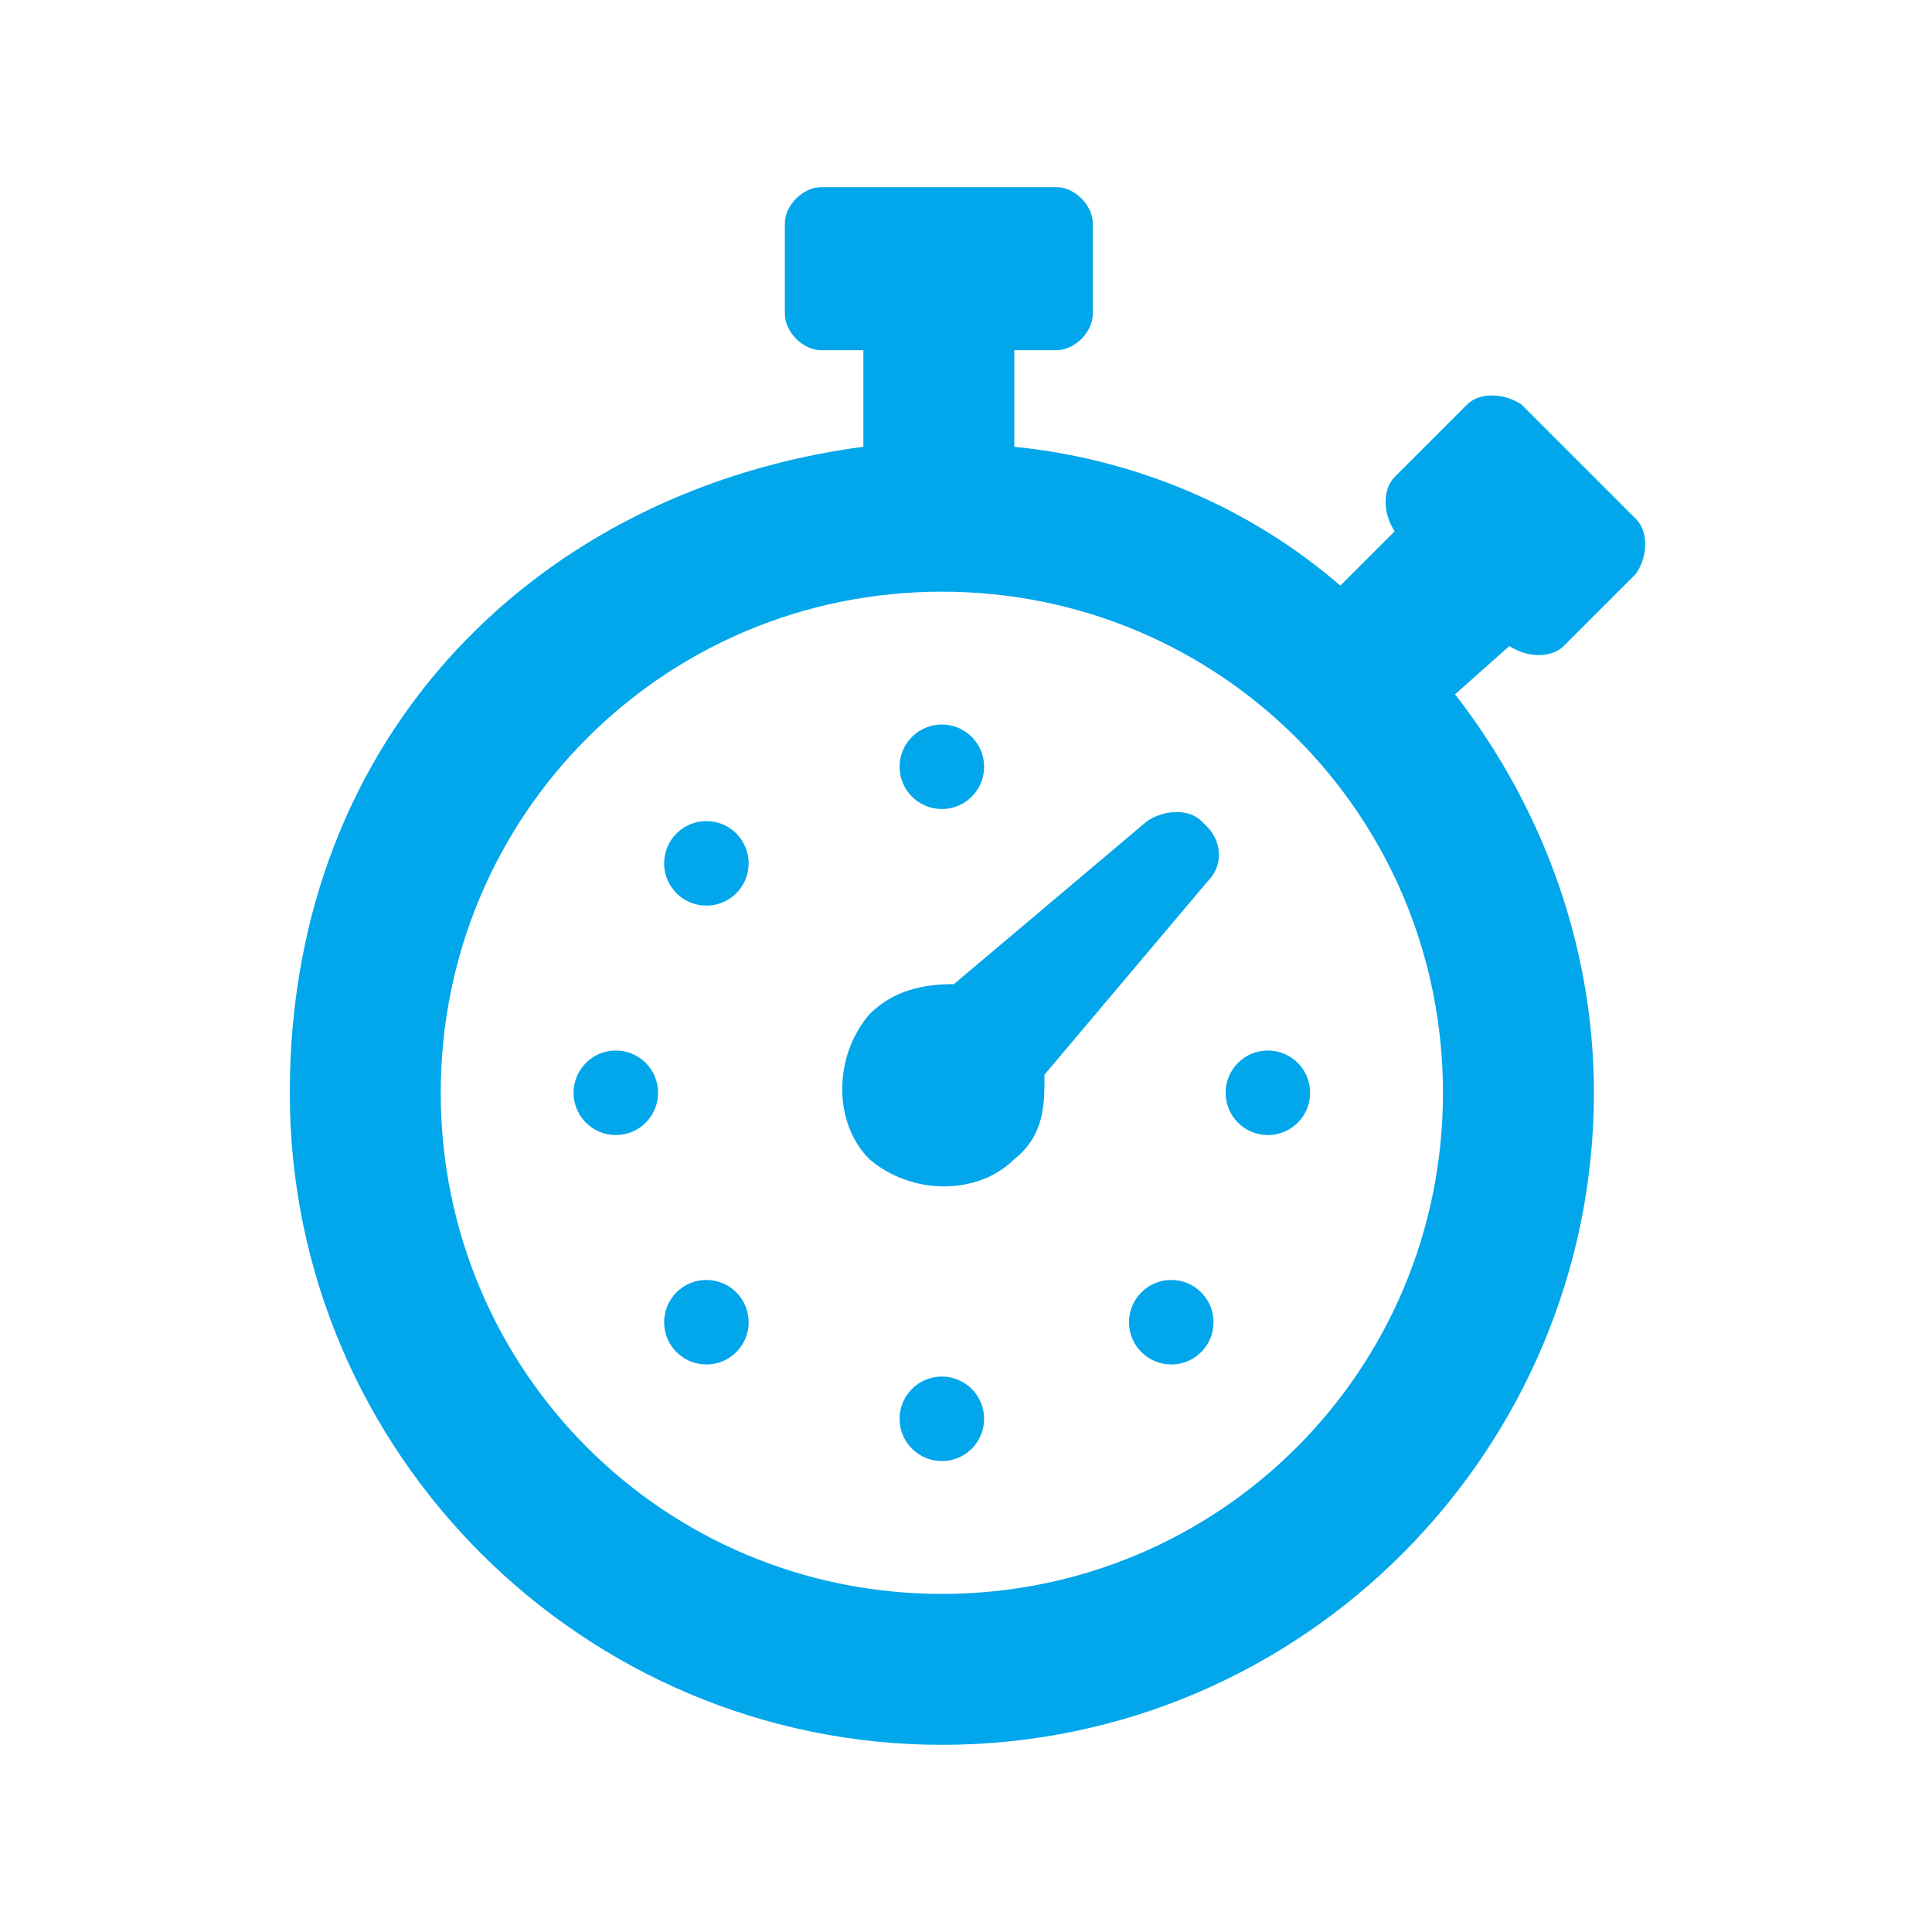 <?xml version="1.0" encoding="UTF-8"?>
<svg id="Layer_1" xmlns="http://www.w3.org/2000/svg" xmlns:i="http://ns.adobe.com/AdobeIllustrator/10.0/" version="1.1" viewBox="0 0 32 32">
  <!-- Generator: Adobe Illustrator 29.6.1, SVG Export Plug-In . SVG Version: 2.1.1 Build 9)  -->
  <g>
    <path d="M15.6,28.9c-5.9,0-10.8-4.8-10.8-10.8s4.2-10,9.5-10.7v-1.6h-.7c-.3,0-.6-.3-.6-.6v-1.5c0-.3.3-.6.6-.6h3.9c.3,0,.6.3.6.6v1.5c0,.3-.3.6-.6.6h-.7v1.6c2,.2,3.9,1,5.4,2.3l.9-.9h0c-.2-.3-.2-.7,0-.9l1.2-1.2c.2-.2.6-.2.9,0l1.9,1.9c.2.2.2.6,0,.9l-1.2,1.2c-.2.2-.6.2-.9,0h0c0,0-.9.8-.9.8,1.4,1.8,2.3,4.1,2.3,6.6,0,5.9-4.8,10.8-10.8,10.8ZM23.9,18.1c0-4.6-3.7-8.3-8.3-8.3s-8.3,3.7-8.3,8.3,3.7,8.3,8.3,8.3,8.3-3.7,8.3-8.3Z" fill="#01a6eb"/>
    <path d="M20,13.7c.2.2.3.6,0,.9l-2.7,3.2c0,.5,0,1-.5,1.4-.6.6-1.7.6-2.4,0-.6-.6-.6-1.7,0-2.4.4-.4.9-.5,1.4-.5l3.2-2.7c.3-.2.7-.2.9,0h0Z" fill="#01a6eb"/>
  </g>
  <g>
    <circle cx="15.6" cy="12.7" r=".7" fill="#01a6eb"/>
    <circle cx="11.7" cy="14.3" r=".7" fill="#01a6eb"/>
    <circle cx="10.2" cy="18.1" r=".7" fill="#01a6eb"/>
    <circle cx="11.7" cy="21.9" r=".7" fill="#01a6eb"/>
    <circle cx="15.6" cy="23.5" r=".7" fill="#01a6eb"/>
    <circle cx="19.4" cy="21.9" r=".7" fill="#01a6eb"/>
    <circle cx="21" cy="18.1" r=".7" fill="#01a6eb"/>
  </g>
</svg>
